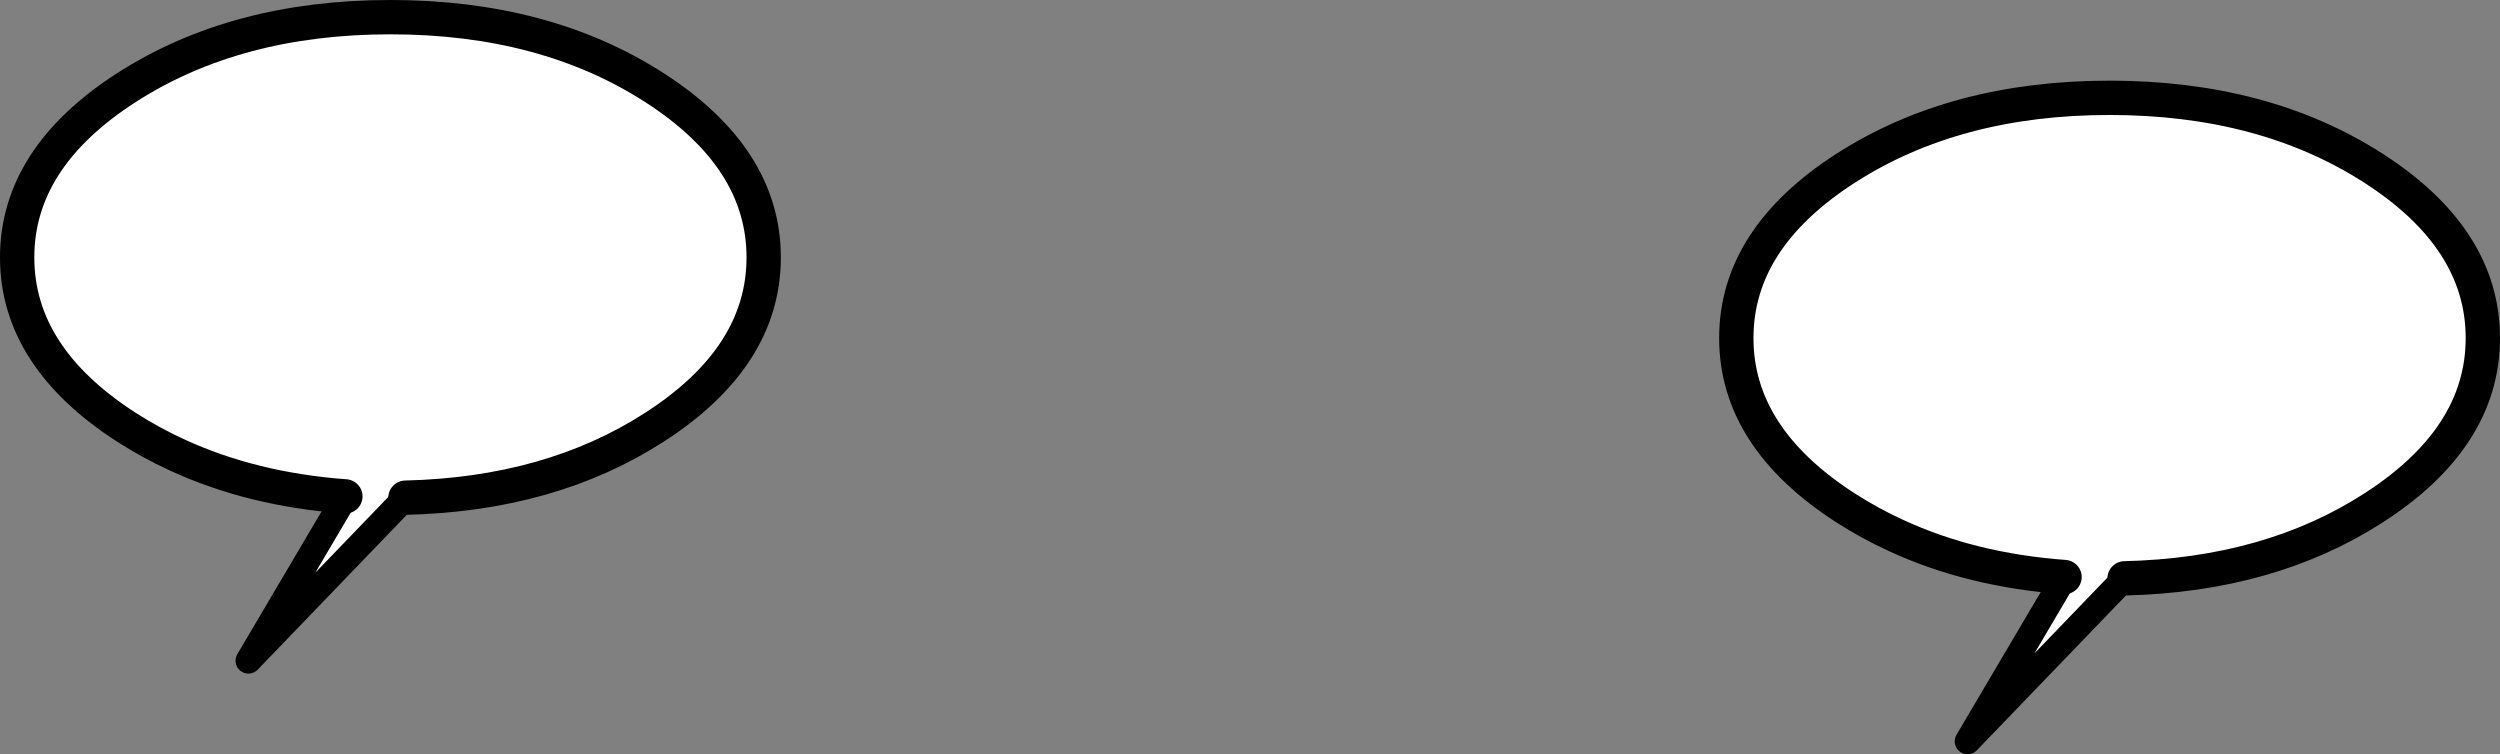 <?xml version="1.0" encoding="UTF-8" standalone="no"?>
<svg xmlns:xlink="http://www.w3.org/1999/xlink" height="87.9px" width="291.35px" xmlns="http://www.w3.org/2000/svg">
  <rect width="100%" height="100%" fill="#808080" stroke="none"/>
  <g transform="matrix(1.0, 0.0, 0.0, 1.0, -168.3, -78.25)">
    <path d="M408.9 145.5 Q398.0 144.7 389.25 140.65 386.2 139.25 383.4 137.45 370.65 129.25 370.65 117.65 370.65 106.05 383.4 97.85 396.15 89.65 414.15 89.65 432.15 89.65 444.9 97.85 457.65 106.05 457.65 117.65 457.65 129.25 444.9 137.45 438.85 141.35 431.6 143.4 424.35 145.45 415.9 145.65 L397.6 164.65 408.9 145.5 M208.55 136.1 Q197.65 135.3 188.9 131.25 185.85 129.85 183.05 128.05 170.3 119.85 170.3 108.25 170.3 96.65 183.05 88.45 195.8 80.25 213.8 80.25 231.8 80.25 244.55 88.45 257.3 96.65 257.3 108.25 257.3 119.85 244.55 128.05 238.5 131.95 231.25 134.0 224.0 136.05 215.55 136.25 L197.25 155.25 208.55 136.1" fill="#ffffff" fill-rule="evenodd" stroke="none"/>
    <path d="M408.9 145.5 Q398.0 144.7 389.25 140.65 386.2 139.25 383.4 137.45 370.65 129.25 370.65 117.65 370.65 106.05 383.4 97.85 396.15 89.65 414.15 89.65 432.15 89.65 444.9 97.85 457.65 106.05 457.65 117.65 457.65 129.25 444.9 137.45 438.85 141.35 431.6 143.4 424.35 145.45 415.9 145.65 M208.55 136.1 Q197.65 135.3 188.9 131.25 185.85 129.85 183.05 128.05 170.3 119.85 170.3 108.25 170.3 96.65 183.05 88.45 195.8 80.25 213.8 80.25 231.8 80.25 244.55 88.45 257.3 96.65 257.3 108.25 257.3 119.85 244.55 128.05 238.5 131.95 231.25 134.0 224.0 136.05 215.55 136.25" fill="none" stroke="#000000" stroke-linecap="round" stroke-linejoin="round" stroke-width="4.0"/>
    <path d="M415.9 145.65 L397.6 164.65 408.9 145.5 M215.55 136.25 L197.25 155.25 208.55 136.1" fill="none" stroke="#000000" stroke-linecap="round" stroke-linejoin="round" stroke-width="3.0"/>
  </g>
</svg>
